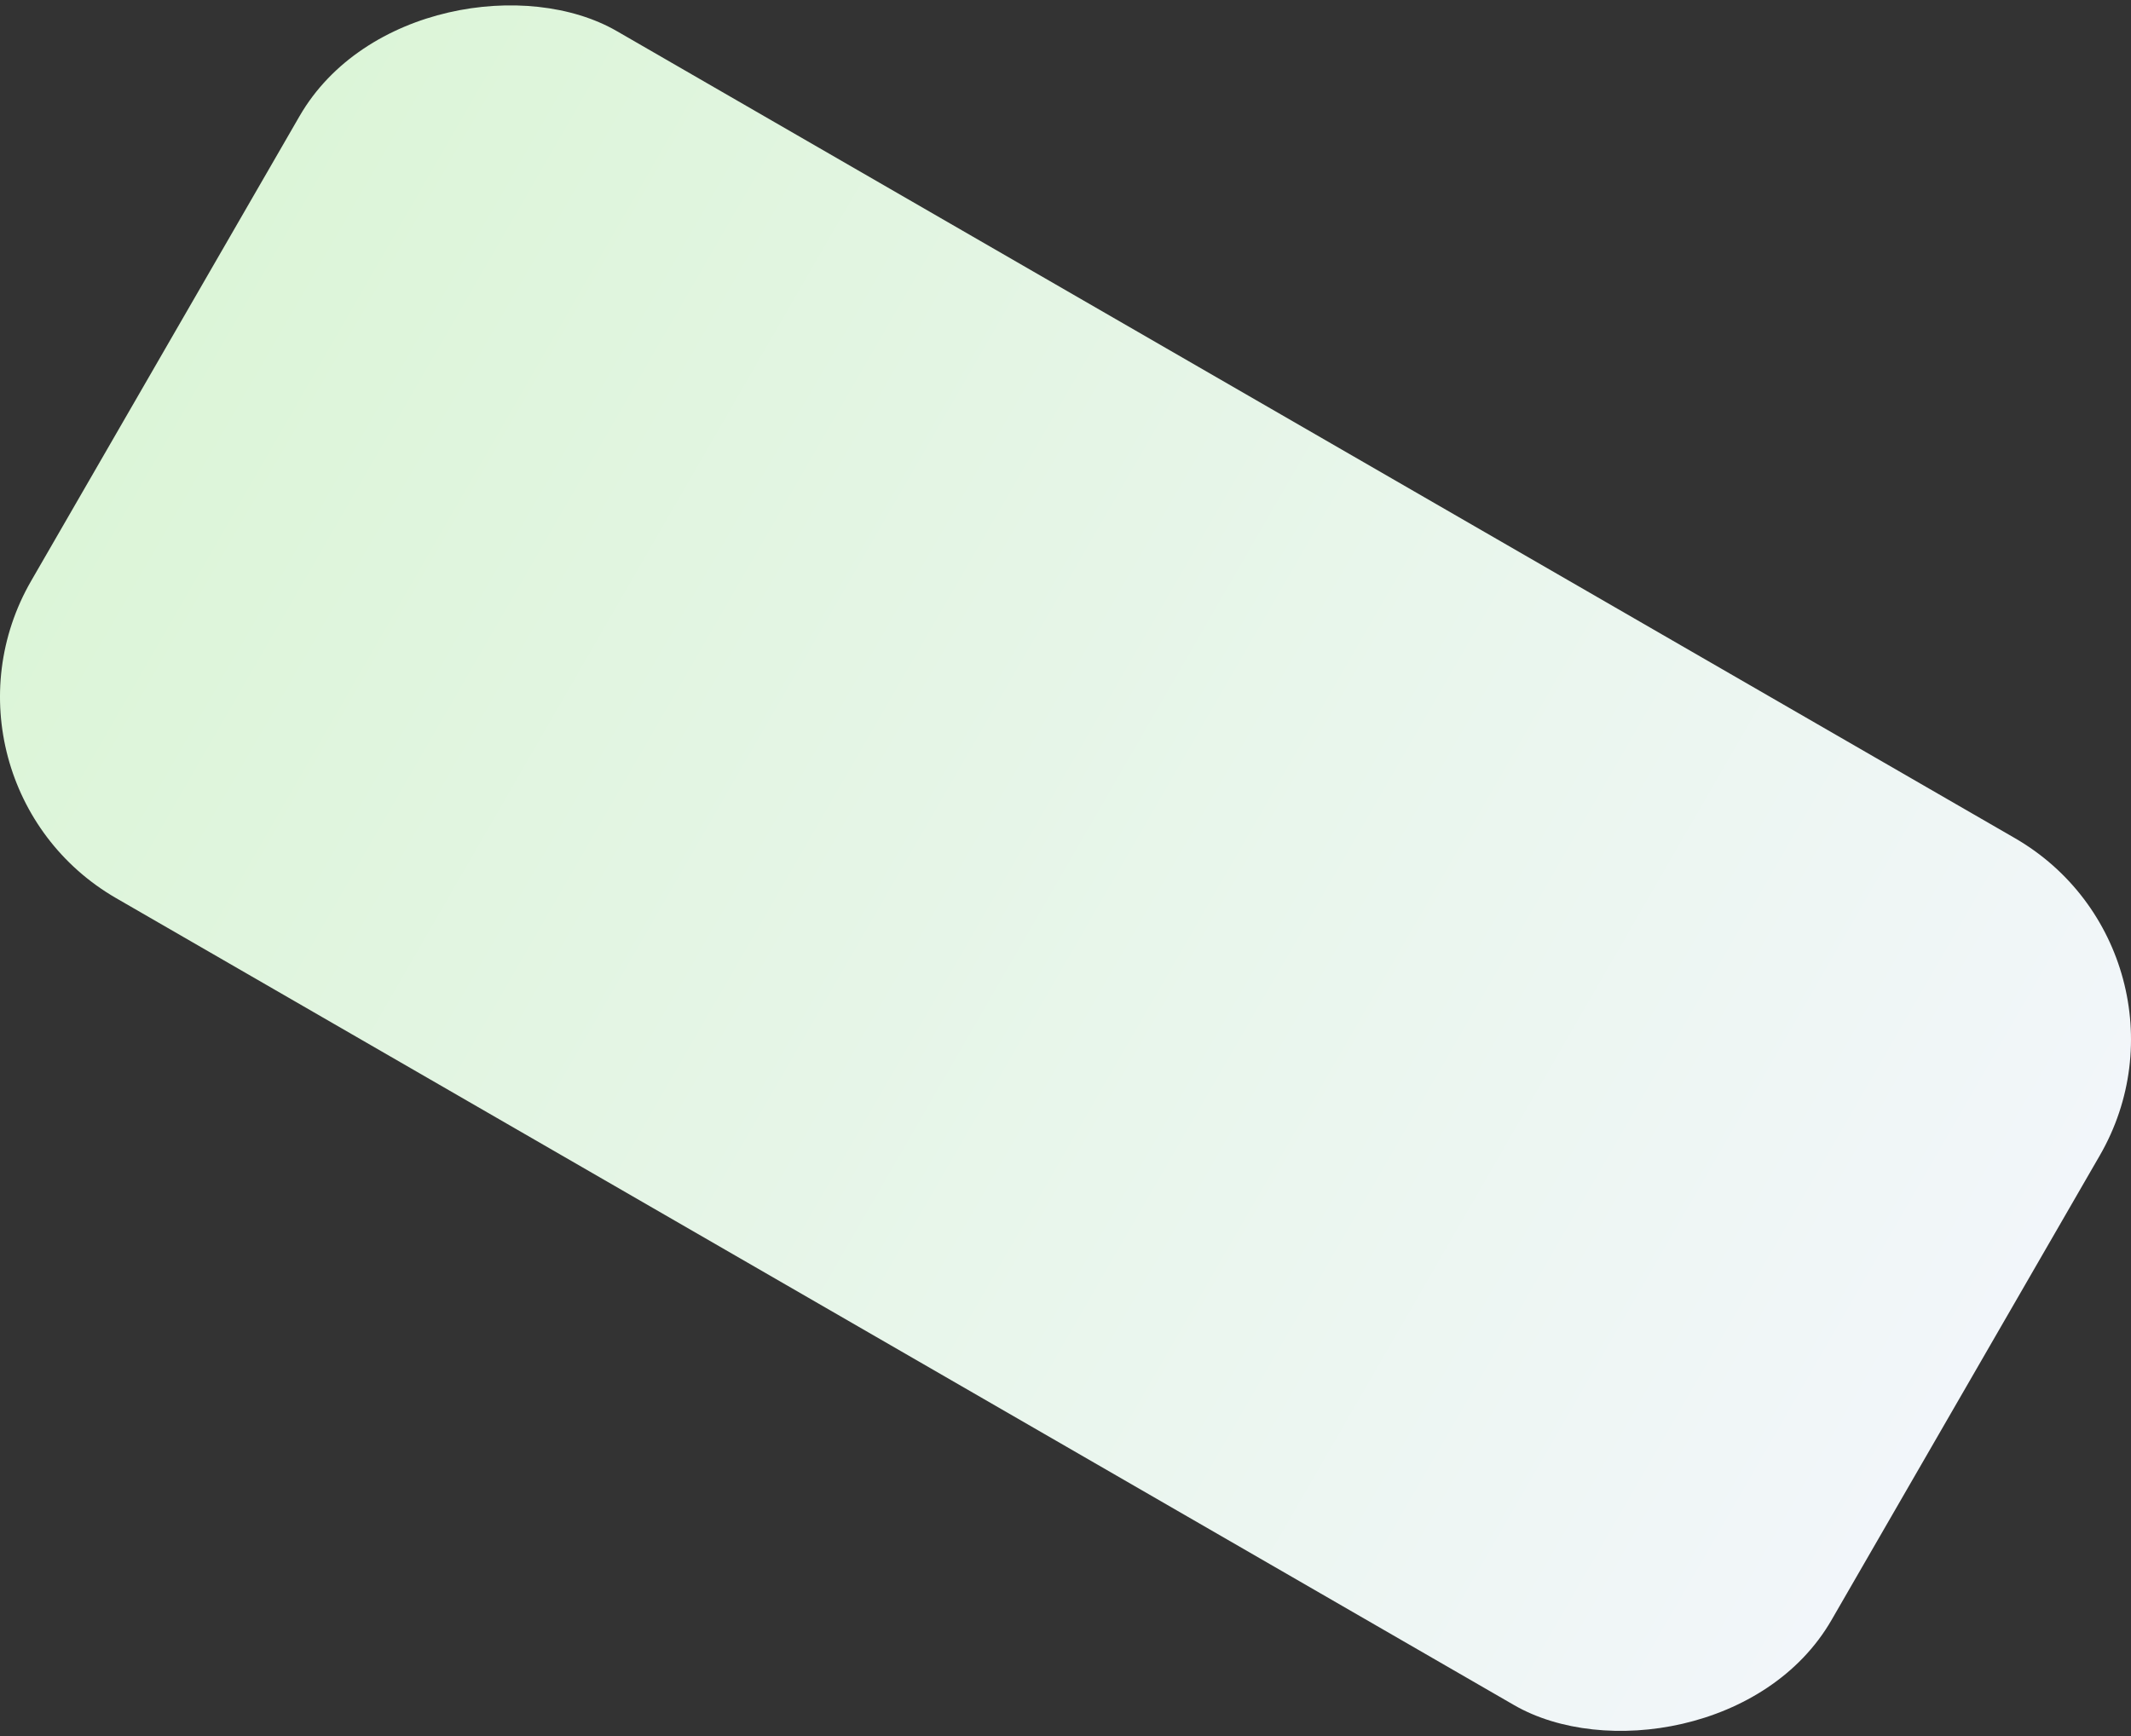 <?xml version="1.0" encoding="UTF-8"?><svg id="Layer_2" xmlns="http://www.w3.org/2000/svg" xmlns:xlink="http://www.w3.org/1999/xlink" viewBox="0 0 1932.31 1574.71"><rect x="0" y="0" width="1932.31" height="1574.71" fill="#333333" stroke="none"/><defs><style>.cls-1{fill:url(#linear-gradient);}</style><linearGradient id="linear-gradient" x1="345.92" y1="2049.19" x2="2230.92" y2="2049.19" gradientTransform="translate(3015.35 -501.07) rotate(90)" gradientUnits="userSpaceOnUse"><stop offset="0" stop-color="#dcf5d8"/><stop offset="1" stop-color="#f2f6fa"/></linearGradient></defs><g id="Layer_1-2"><rect class="cls-1" x="512.16" y="-155.15" width="908" height="1885" rx="210.66" ry="210.66" transform="translate(-198.79 1230.39) rotate(-60)"/></g></svg>